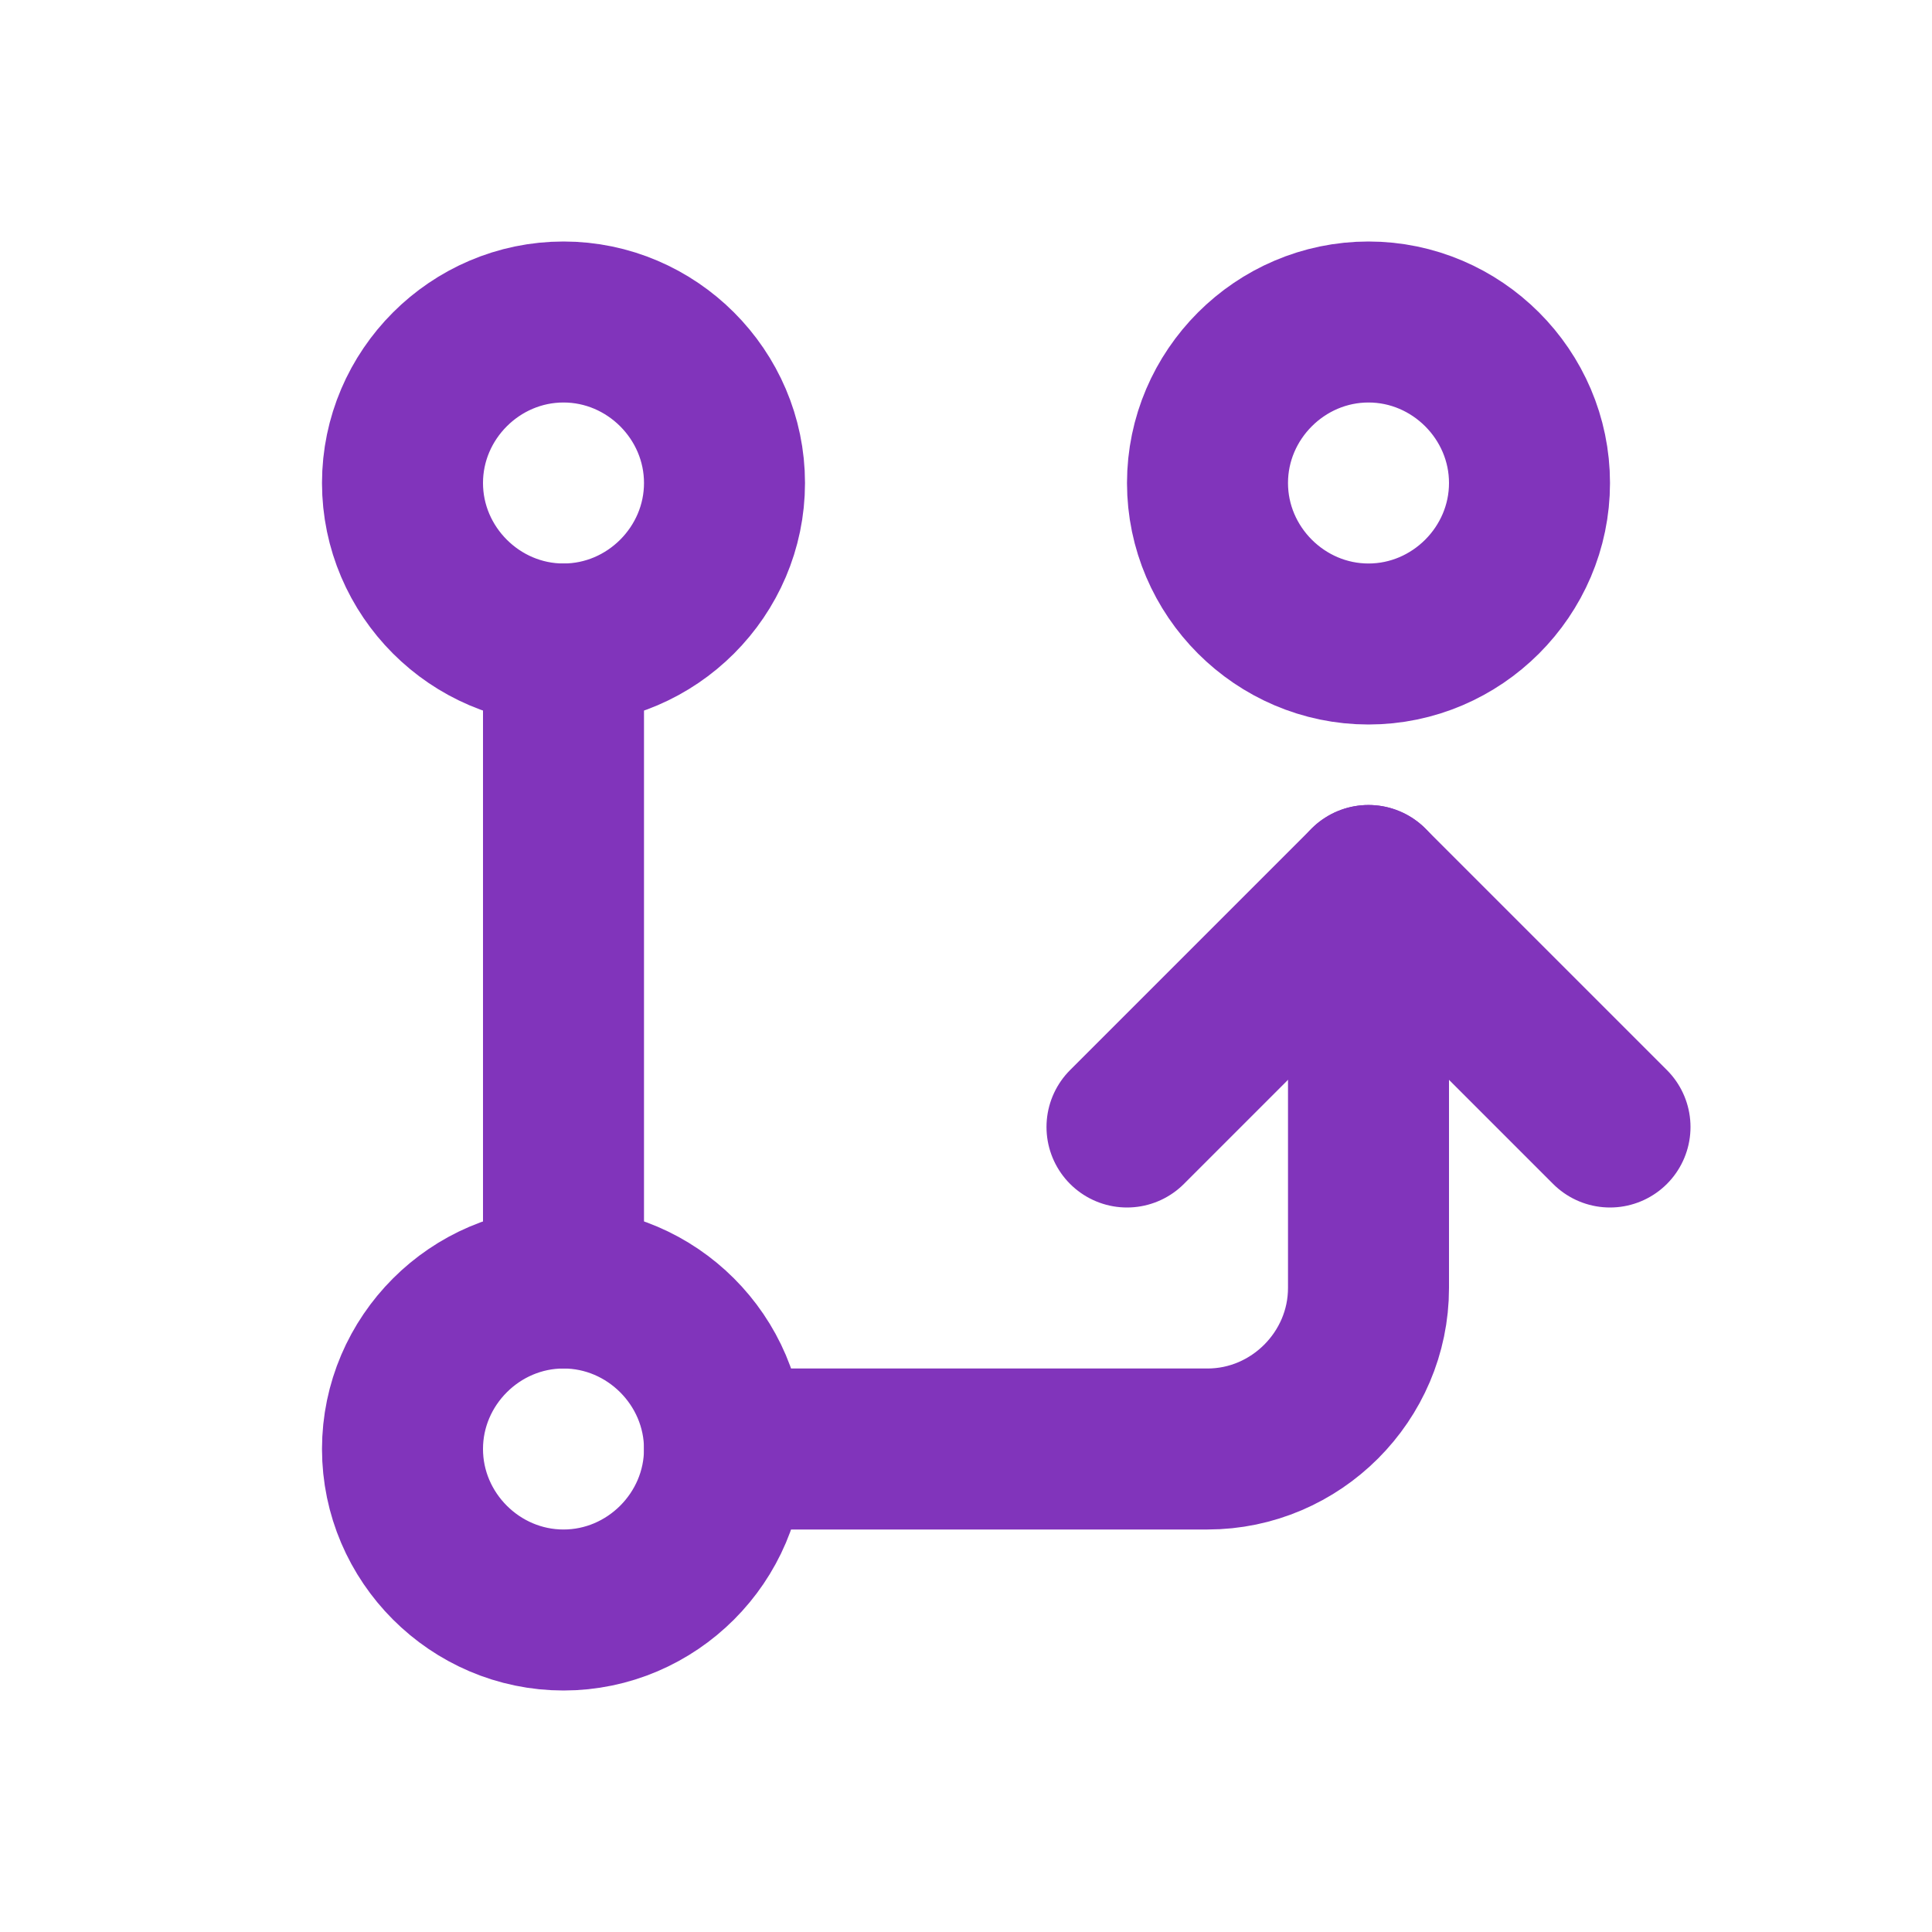 <?xml version="1.0" encoding="UTF-8" standalone="no"?>
<!DOCTYPE svg PUBLIC "-//W3C//DTD SVG 1.1//EN" "http://www.w3.org/Graphics/SVG/1.1/DTD/svg11.dtd">
<svg width="100%" height="100%" viewBox="0 0 24 24" version="1.1" xmlns="http://www.w3.org/2000/svg" xmlns:xlink="http://www.w3.org/1999/xlink" xml:space="preserve" xmlns:serif="http://www.serif.com/" style="fill-rule:evenodd;clip-rule:evenodd;stroke-linecap:round;stroke-linejoin:round;">
    <rect x="0" y="0" width="24" height="24" style="fill:none;fill-rule:nonzero;"/>
    <g>
        <path d="M5,18C5,19.097 5.903,20 7,20C8.097,20 9,19.097 9,18C9,16.903 8.097,16 7,16C5.903,16 5,16.903 5,18" style="fill:none;fill-rule:nonzero;stroke:rgb(129,52,187);stroke-width:2px;"/>
        <path d="M5,6C5,7.097 5.903,8 7,8C8.097,8 9,7.097 9,6C9,4.903 8.097,4 7,4C5.903,4 5,4.903 5,6" style="fill:none;fill-rule:nonzero;stroke:rgb(129,52,187);stroke-width:2px;"/>
        <path d="M15,6C15,7.097 15.903,8 17,8C18.097,8 19,7.097 19,6C19,4.903 18.097,4 17,4C15.903,4 15,4.903 15,6" style="fill:none;fill-rule:nonzero;stroke:rgb(129,52,187);stroke-width:2px;"/>
        <path d="M7,8L7,16" style="fill:none;fill-rule:nonzero;stroke:rgb(129,52,187);stroke-width:2px;"/>
        <path d="M9,18L15,18C16.097,18 17,17.097 17,16L17,11" style="fill:none;fill-rule:nonzero;stroke:rgb(129,52,187);stroke-width:2px;"/>
        <path d="M14,14L17,11L20,14" style="fill:none;fill-rule:nonzero;stroke:rgb(129,52,187);stroke-width:2px;"/>
    </g>
</svg>
